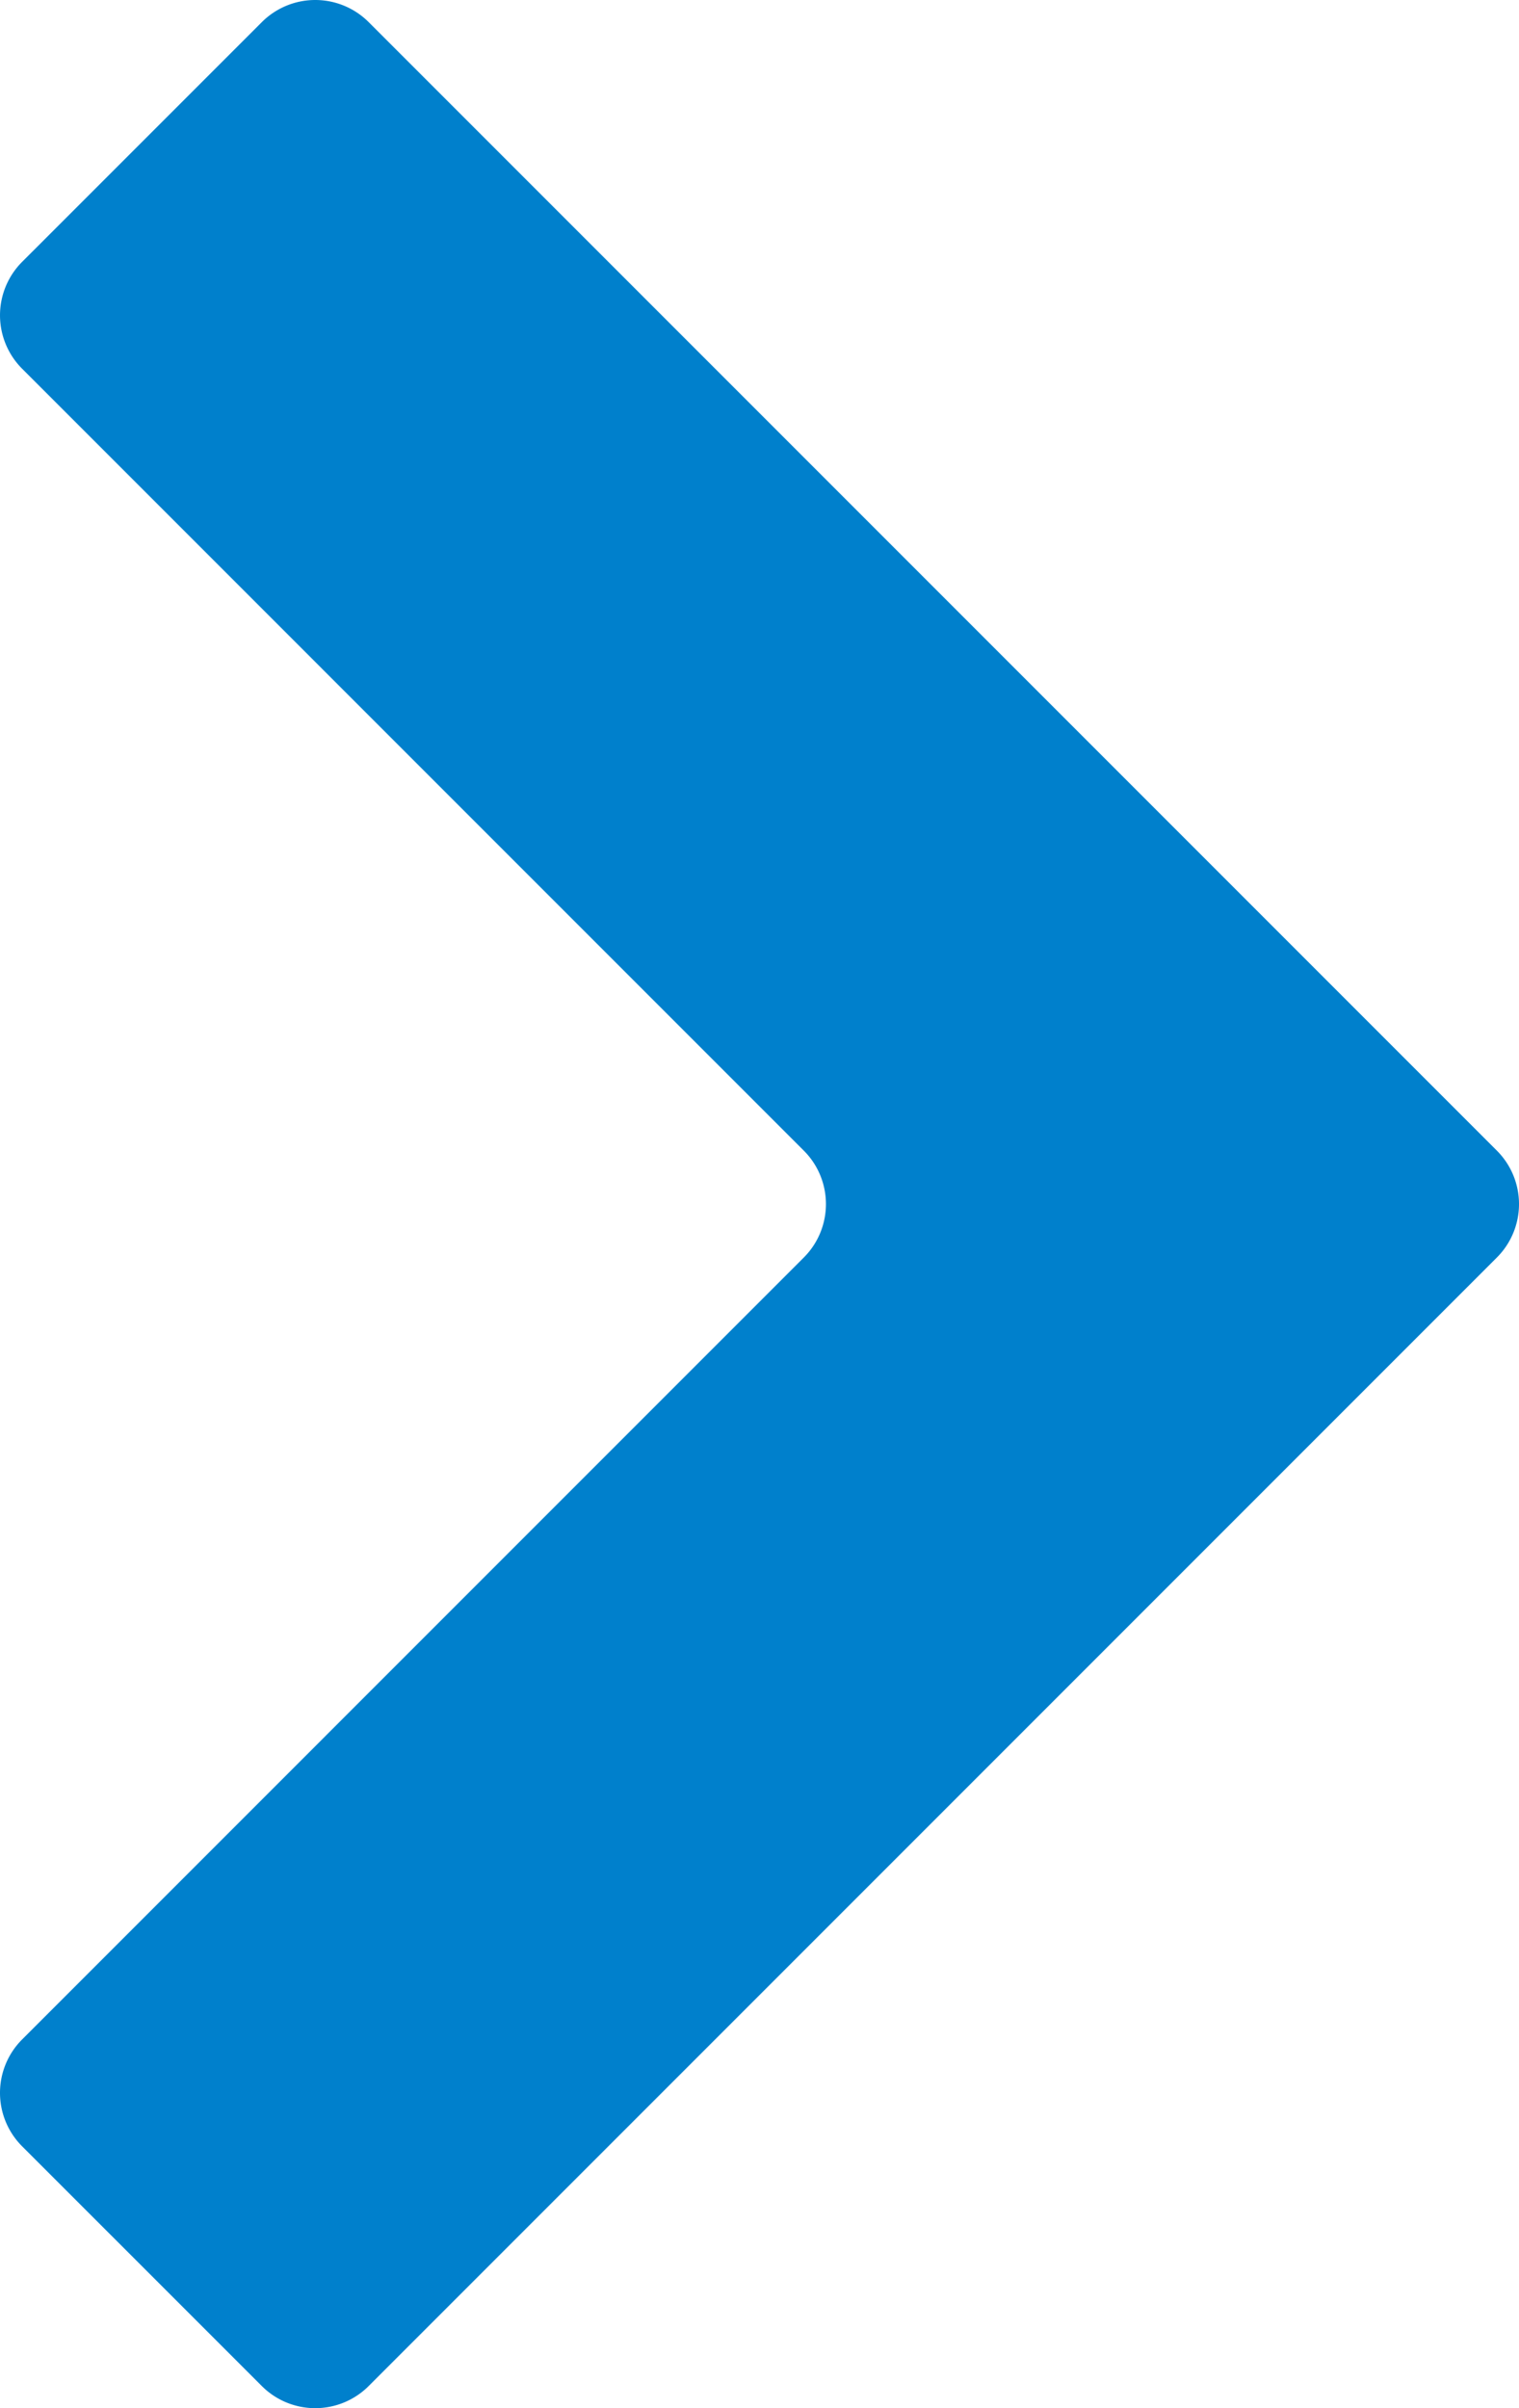 <svg xmlns="http://www.w3.org/2000/svg" width="314.858" height="499.025" viewBox="0 0 314.858 499.025">
  <g id="グループ_1" data-name="グループ 1" transform="translate(-98.571 -6.487)">
    <path id="パス_1" data-name="パス 1" d="M152.842,11.073,103.16,60.747a15.663,15.663,0,0,0,0,22.15L265.184,244.922a15.662,15.662,0,0,1,0,22.149L103.159,429.1a15.66,15.66,0,0,0,0,22.149l49.681,49.675a15.662,15.662,0,0,0,22.149,0L408.842,267.071a15.661,15.661,0,0,0,0-22.149L174.99,11.074a15.661,15.661,0,0,0-22.148,0Z" fill="#0080cc"/>
  </g>
</svg>
